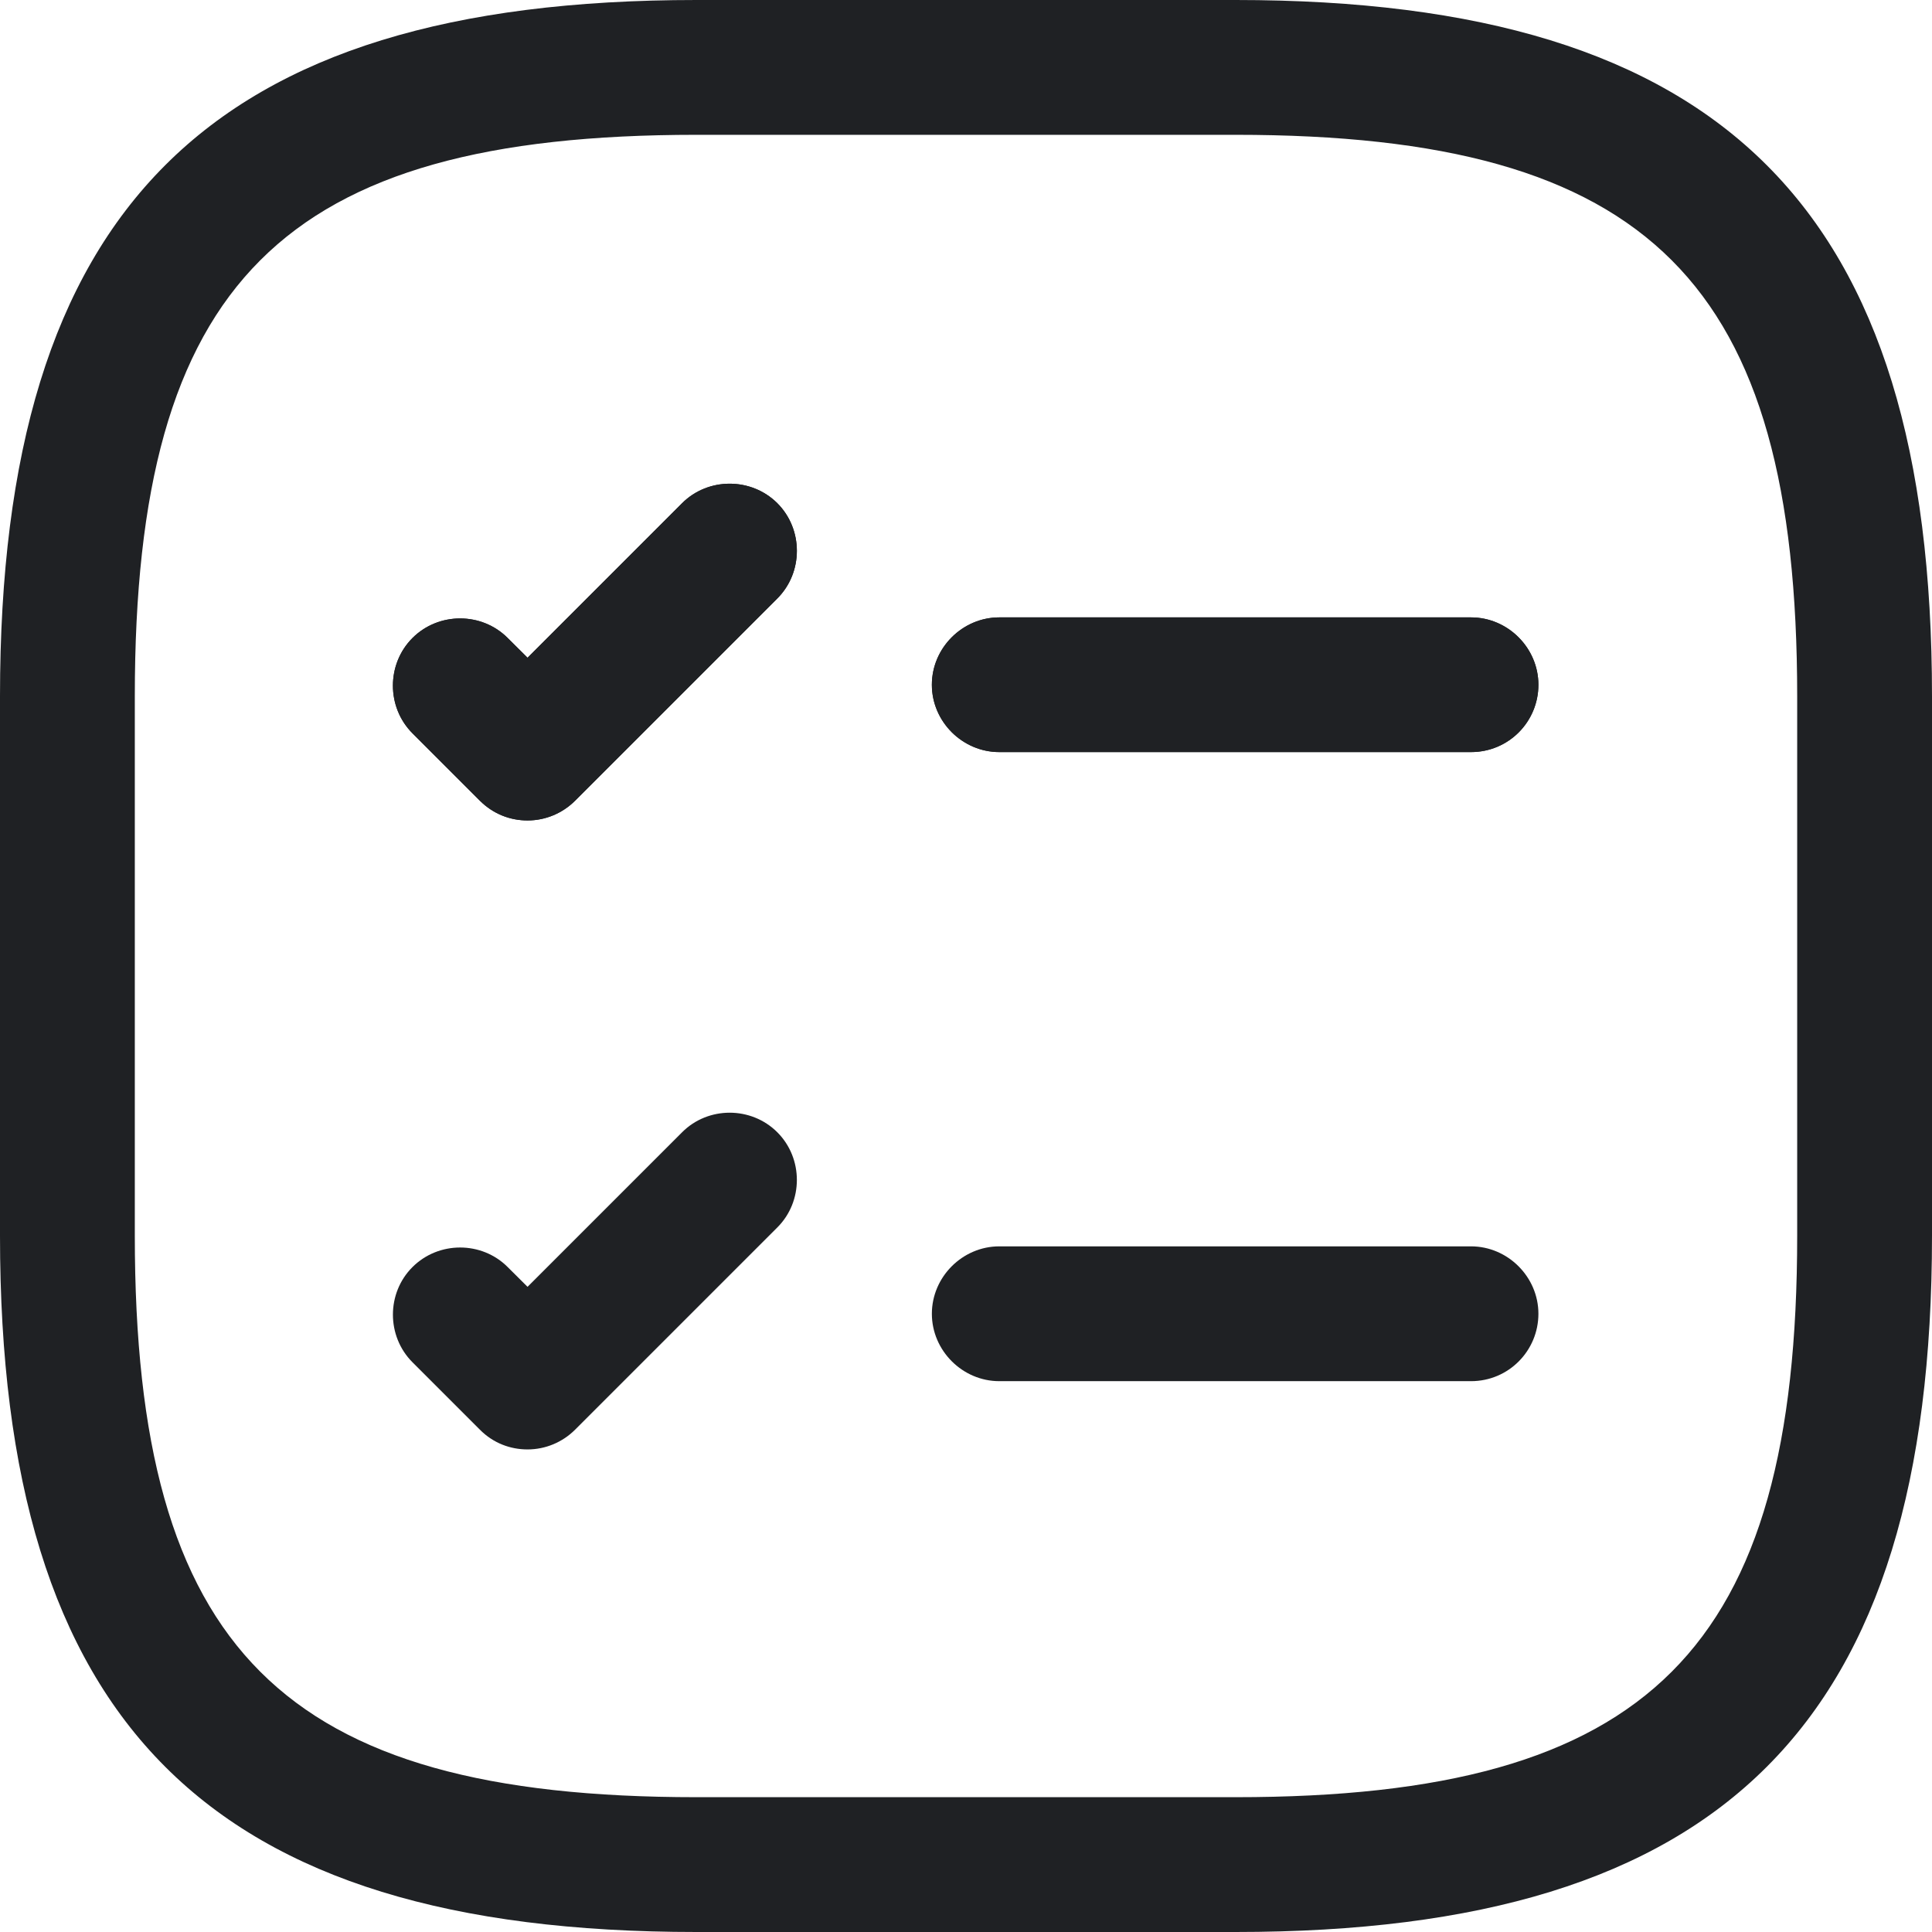 <svg width="18" height="18" viewBox="0 0 18 18" fill="none" xmlns="http://www.w3.org/2000/svg">
<g clip-path="url(#clip0_3590_4521)">
<path d="M13.705 7.007H9.31C8.967 7.007 8.682 6.723 8.682 6.38C8.682 6.036 8.967 5.752 9.31 5.752H13.705C14.048 5.752 14.333 6.036 14.333 6.38C14.333 6.723 14.057 7.007 13.705 7.007Z" fill="#1F2124"/>
<path fill-rule="evenodd" clip-rule="evenodd" d="M9.31 7.007H13.705C14.057 7.007 14.333 6.723 14.333 6.38C14.333 6.036 14.048 5.752 13.705 5.752H9.31C8.967 5.752 8.682 6.036 8.682 6.38C8.682 6.723 8.967 7.007 9.31 7.007Z" fill="#1F2124"/>
<path d="M4.915 7.644C4.755 7.644 4.596 7.585 4.471 7.46L3.843 6.832C3.6 6.589 3.6 6.187 3.843 5.944C4.086 5.701 4.488 5.701 4.73 5.944L4.915 6.128L6.355 4.688C6.597 4.446 6.999 4.446 7.242 4.688C7.485 4.931 7.485 5.333 7.242 5.576L5.358 7.46C5.241 7.577 5.082 7.644 4.915 7.644Z" fill="#1F2124"/>
<path fill-rule="evenodd" clip-rule="evenodd" d="M4.73 5.944C4.488 5.701 4.086 5.701 3.843 5.944C3.6 6.187 3.6 6.589 3.843 6.832L4.471 7.46C4.596 7.585 4.755 7.644 4.915 7.644C5.082 7.644 5.241 7.577 5.358 7.46L7.242 5.576C7.485 5.333 7.485 4.931 7.242 4.688C6.999 4.446 6.597 4.446 6.355 4.688L4.915 6.128L4.73 5.944Z" fill="#1F2124"/>
<path d="M13.705 12.868H9.31C8.967 12.868 8.682 12.583 8.682 12.24C8.682 11.897 8.967 11.612 9.31 11.612H13.705C14.048 11.612 14.333 11.897 14.333 12.24C14.333 12.583 14.057 12.868 13.705 12.868Z" fill="#1F2124"/>
<path d="M4.915 13.504C4.755 13.504 4.596 13.446 4.471 13.32L3.843 12.692C3.6 12.449 3.6 12.047 3.843 11.805C4.086 11.562 4.488 11.562 4.73 11.805L4.915 11.989L6.355 10.549C6.597 10.306 6.999 10.306 7.242 10.549C7.485 10.792 7.485 11.194 7.242 11.436L5.358 13.32C5.241 13.437 5.082 13.504 4.915 13.504Z" fill="#1F2124"/>
<path d="M11.512 18H6.488C1.942 18 0 16.058 0 11.512V6.488C0 1.942 1.942 0 6.488 0H11.512C16.058 0 18 1.942 18 6.488V11.512C18 16.058 16.058 18 11.512 18ZM6.488 1.256C2.629 1.256 1.256 2.629 1.256 6.488V11.512C1.256 15.371 2.629 16.744 6.488 16.744H11.512C15.371 16.744 16.744 15.371 16.744 11.512V6.488C16.744 2.629 15.371 1.256 11.512 1.256H6.488Z" fill="#1F2124"/>
</g>
<defs>
<clipPath id="clip0_3590_4521">
<rect width="18" height="18" fill="white"/>
</clipPath>
</defs>
</svg>
